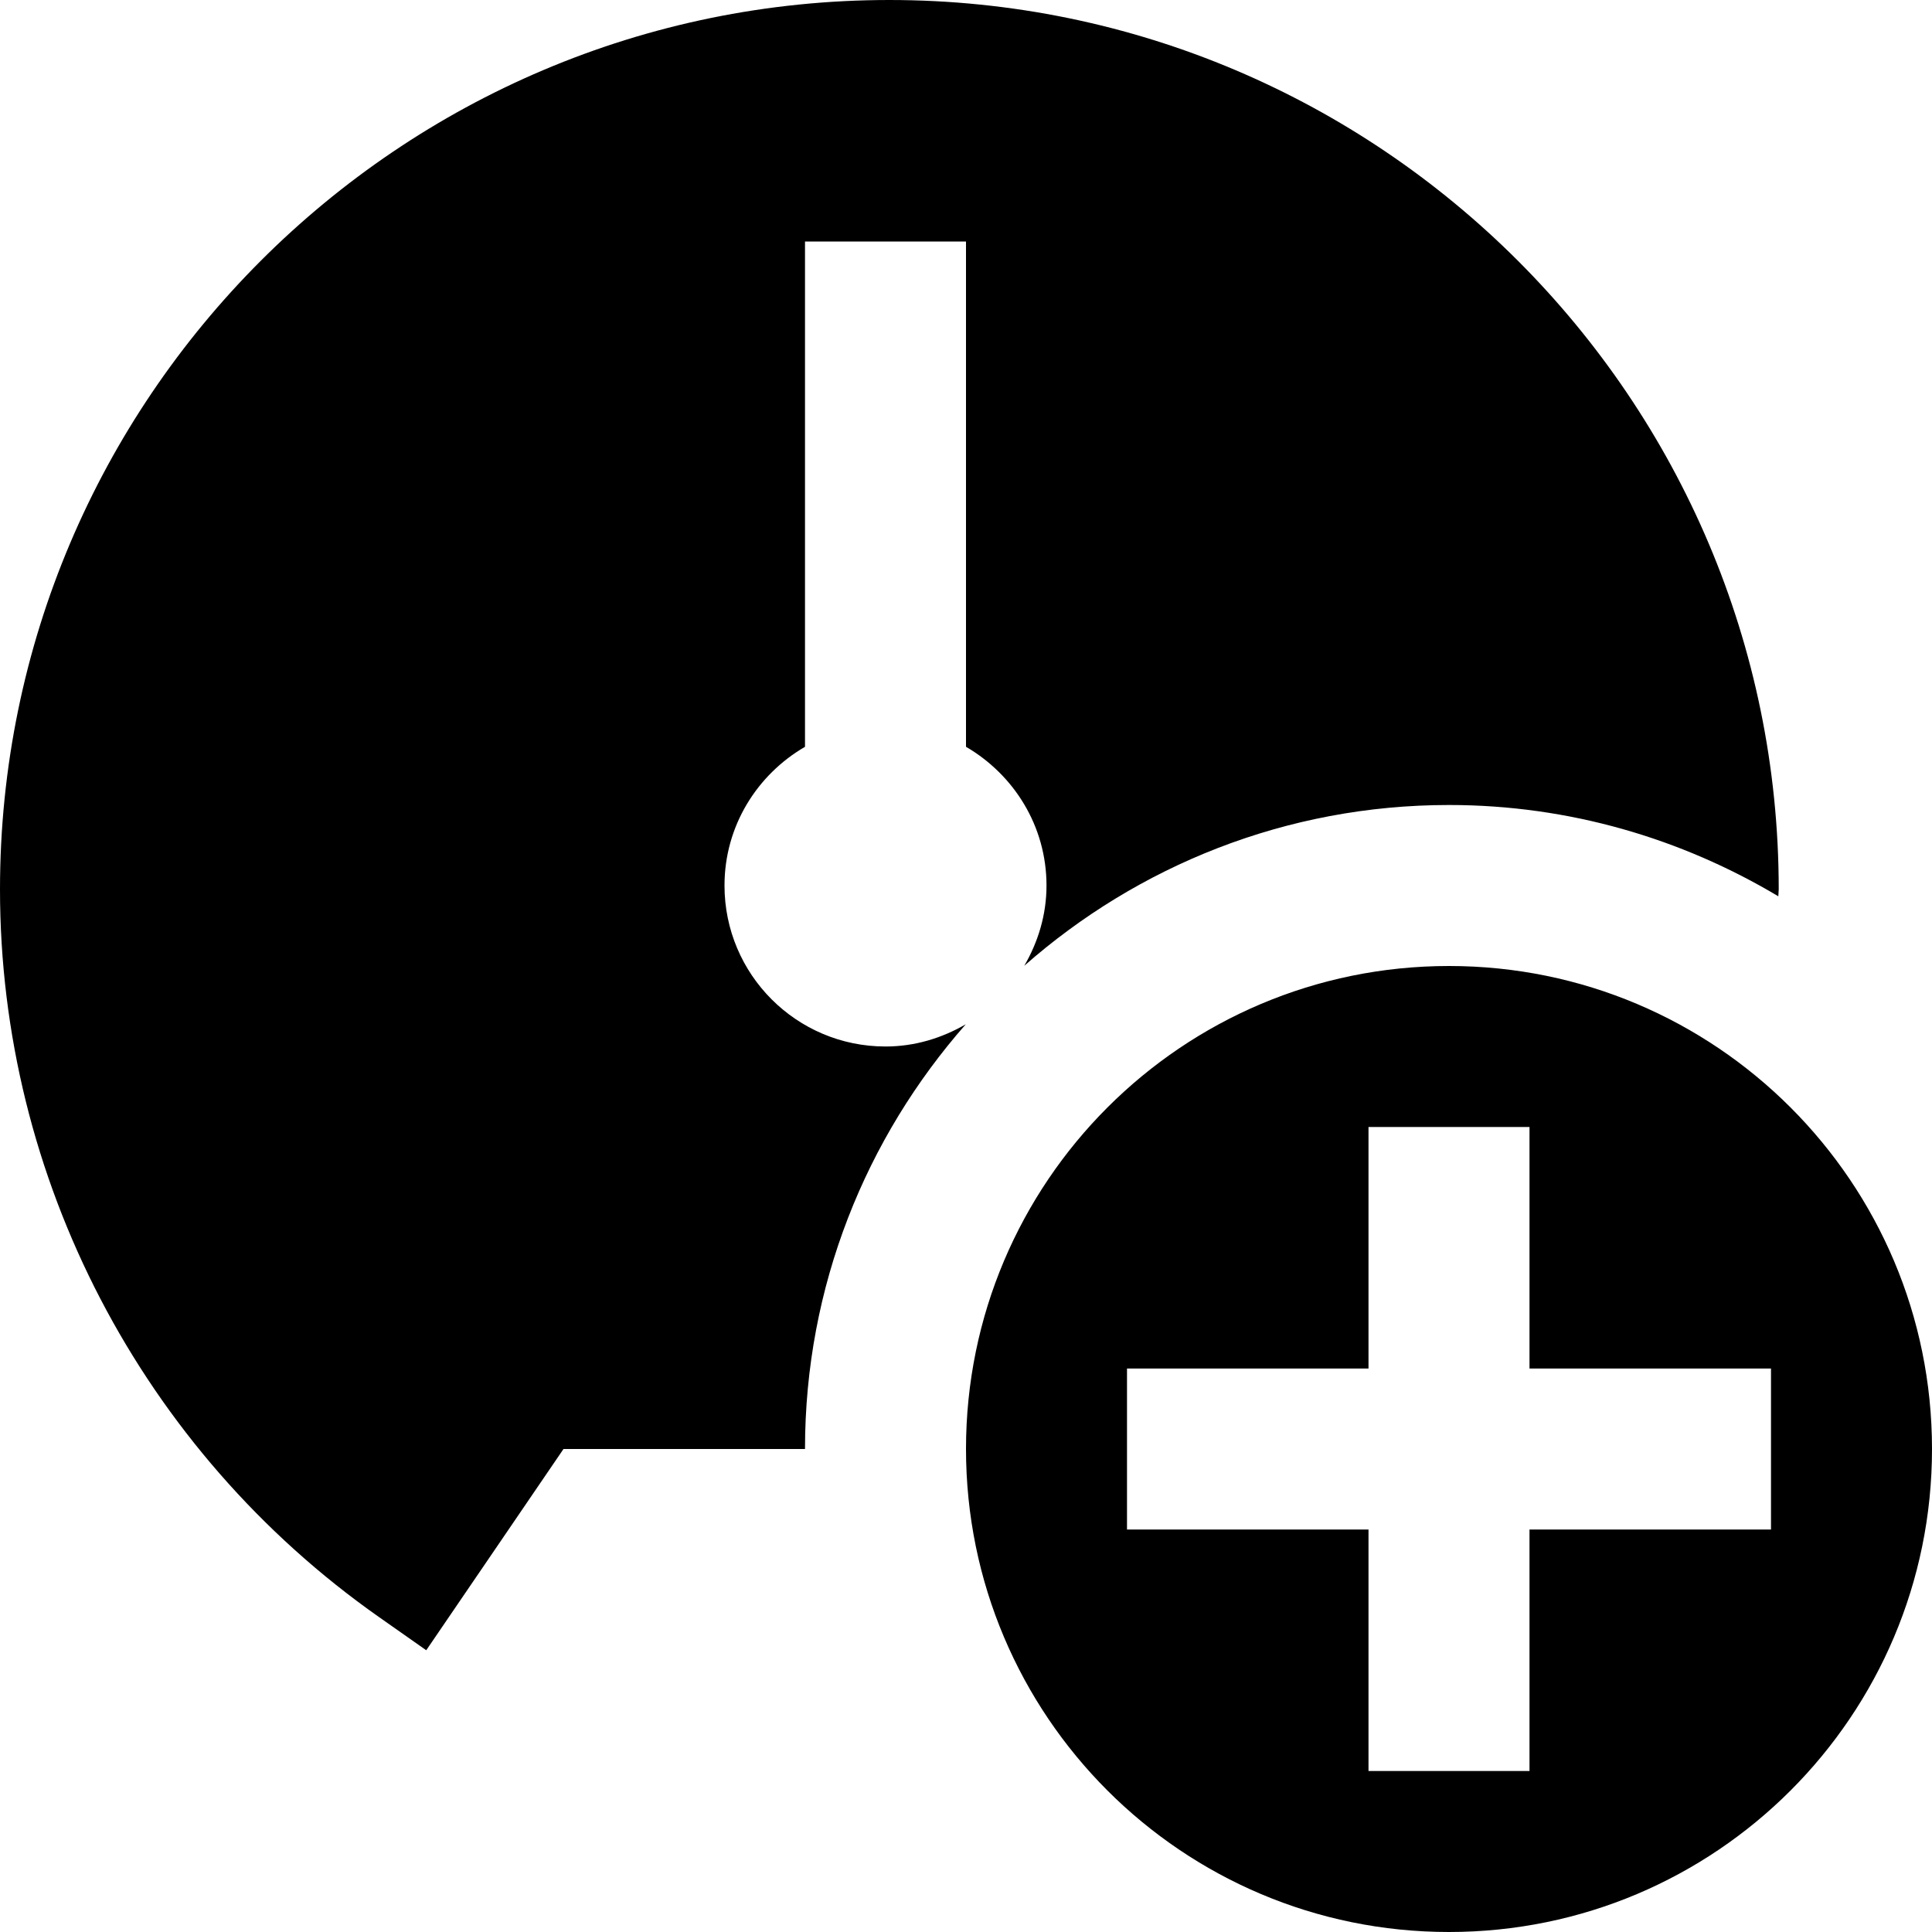 <?xml version="1.0" encoding="UTF-8"?>
<svg xmlns="http://www.w3.org/2000/svg" id="Layer_1" data-name="Layer 1" viewBox="0 0 24 24">
  <path d="m18,12c-3.314,0-6,2.686-6,6s2.686,6,6,6,6-2.686,6-6-2.686-6-6-6Zm4,7h-3v3h-2v-3h-3v-2h3v-3h2v3h3v2Zm-10.003-6.276c-1.239,1.409-1.997,3.252-1.997,5.276h-3l-1.705,2.5-.588-.413C1.76,18.016,0,14.637,0,11.048,0,4.956,4.956,0,11.048,0s11.048,4.956,11.048,11.048c0,.029-.005.057-.005.086-1.198-.715-2.594-1.134-4.091-1.134-2.024,0-3.867.757-5.276,1.997.171-.294.276-.632.276-.997,0-.738-.405-1.376-1-1.723V3h-2v6.277c-.595.346-1,.984-1,1.723,0,1.105.895,2,2,2,.365,0,.702-.105.997-.276Z"/>
</svg>
